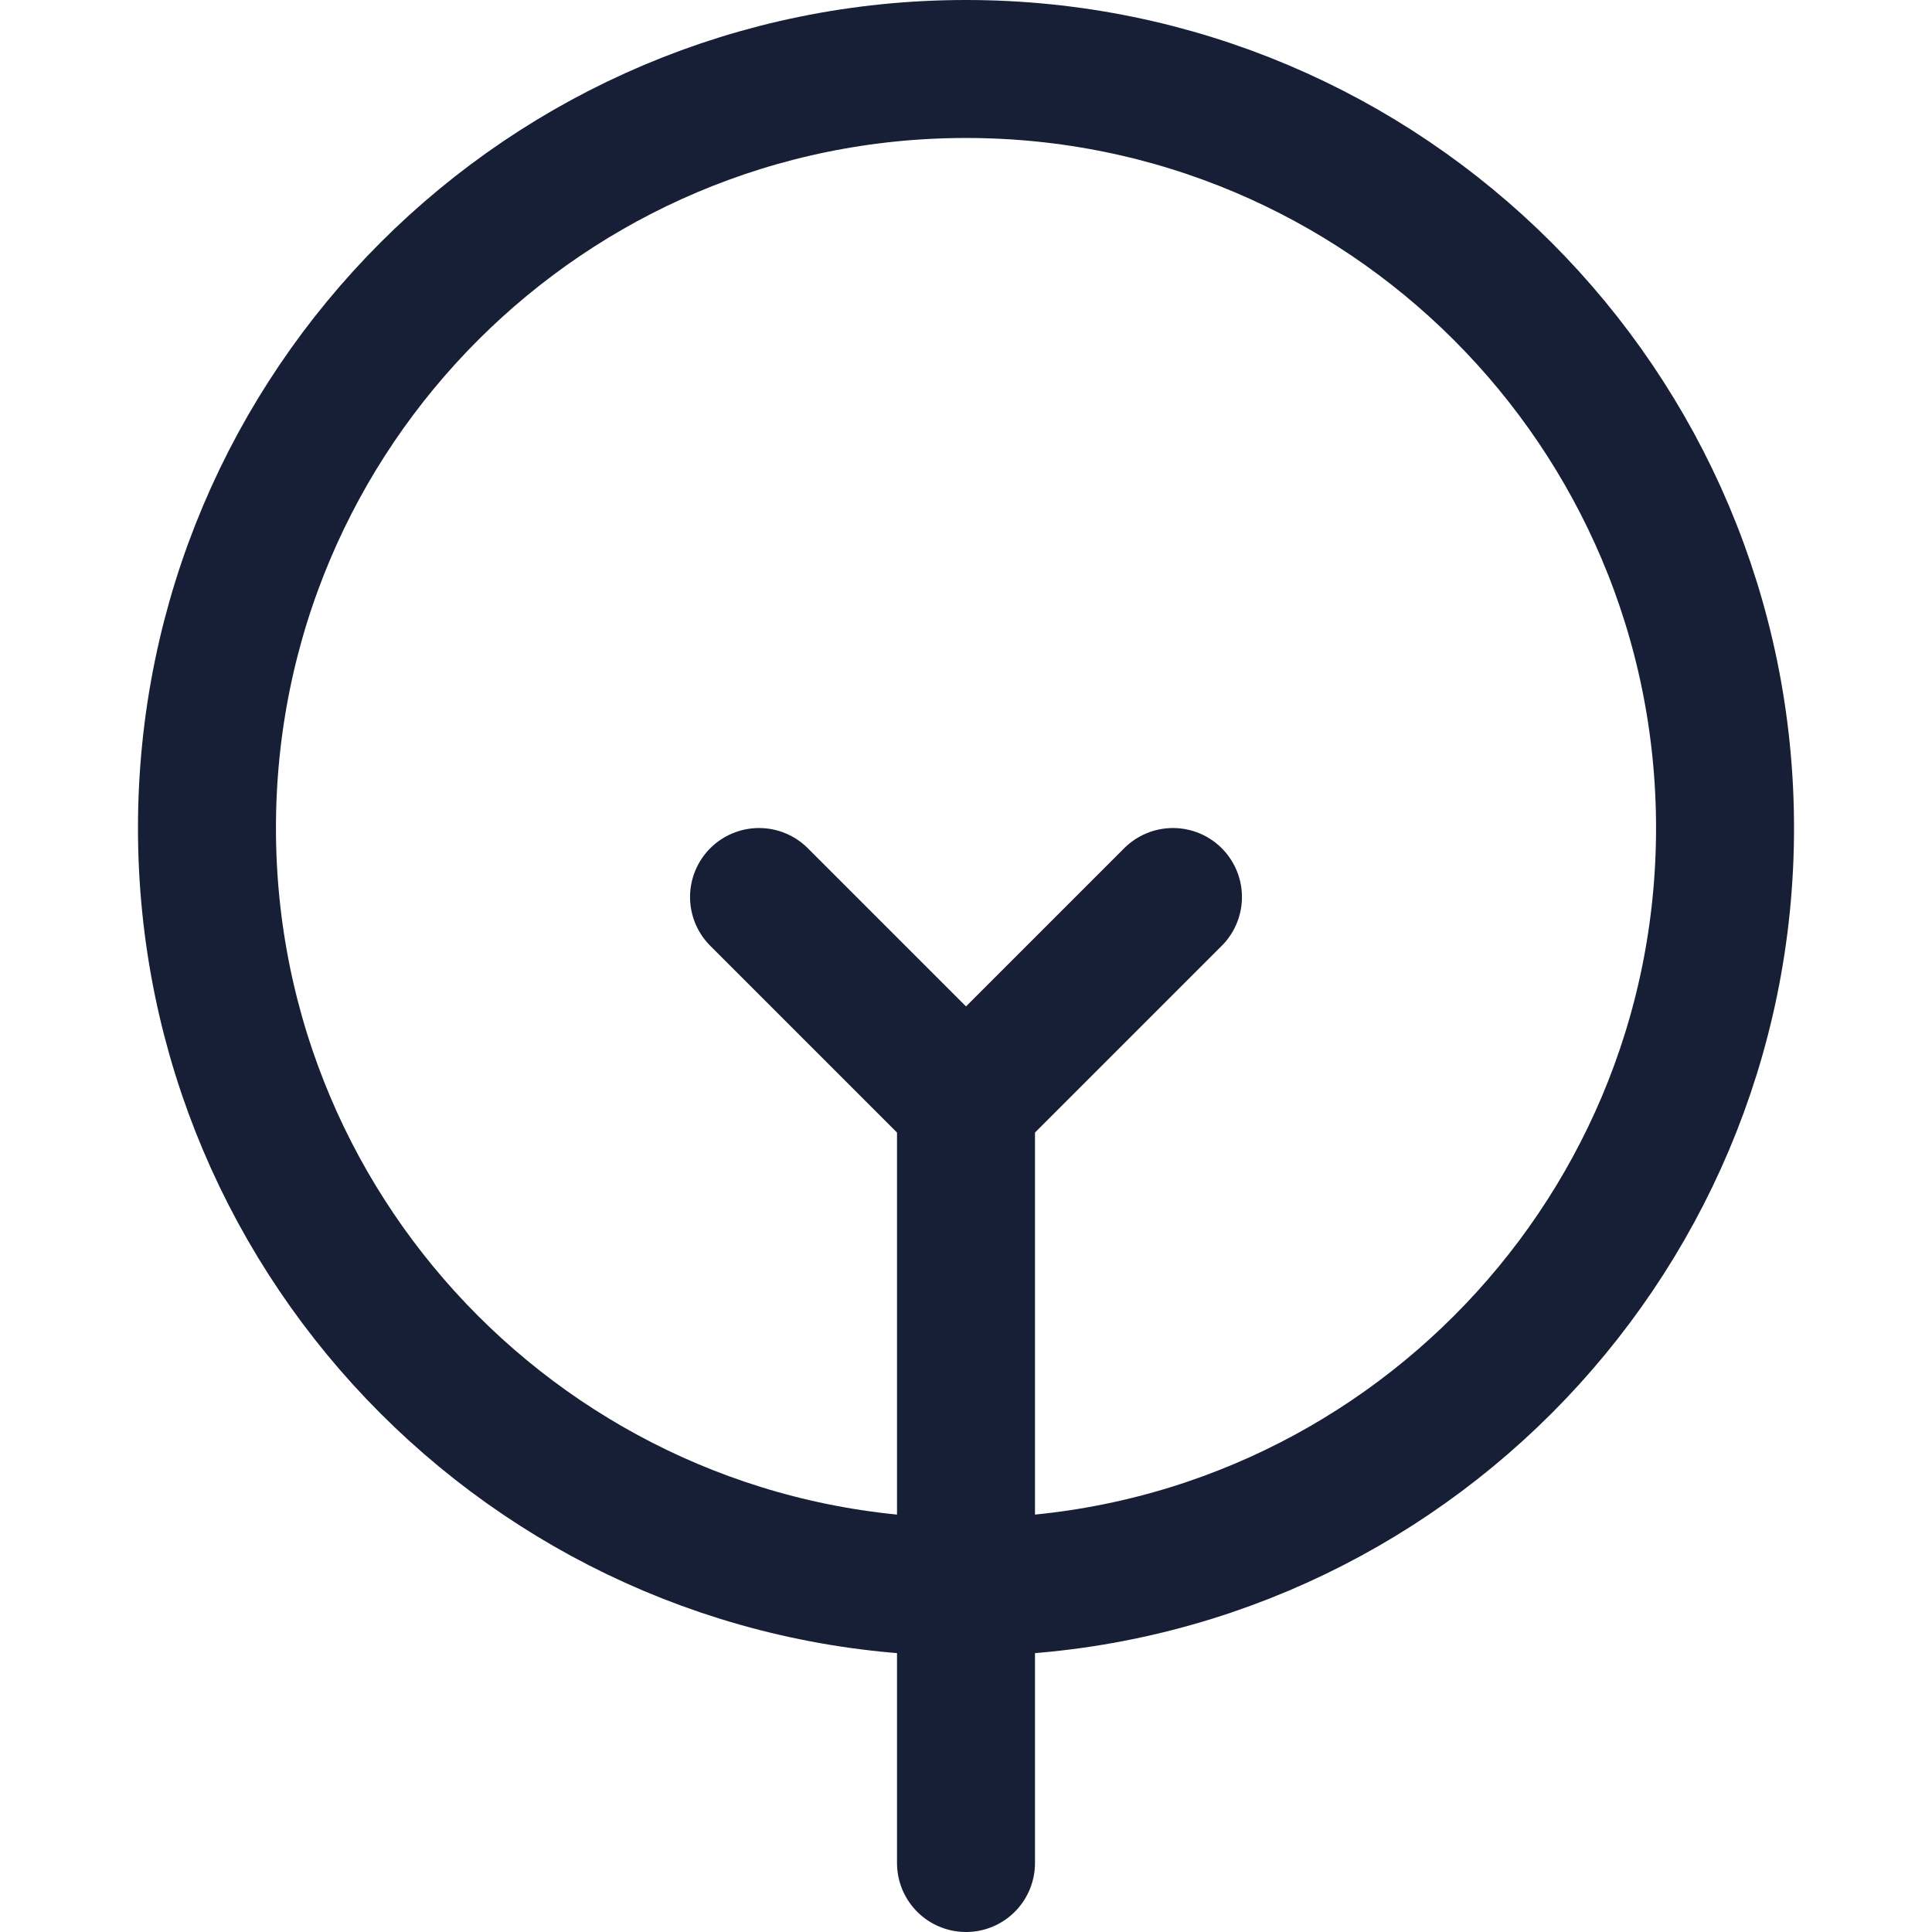 <svg width="24" height="24" viewBox="0 0 24 24" fill="none" xmlns="http://www.w3.org/2000/svg">
<path d="M9.429 11.143L12 13.714M12 13.714V23.143M12 13.714L14.571 11.143" stroke="#171F36" stroke-width="1.714" stroke-linecap="round" stroke-linejoin="round"/>
<path d="M12 19.714C17.207 19.714 21.429 15.493 21.429 10.286C21.429 5.078 17.207 0.857 12 0.857C6.793 0.857 2.571 5.078 2.571 10.286C2.571 15.493 6.793 19.714 12 19.714Z" stroke="#171F36" stroke-width="1.714" stroke-linecap="round" stroke-linejoin="round"/>
</svg>
